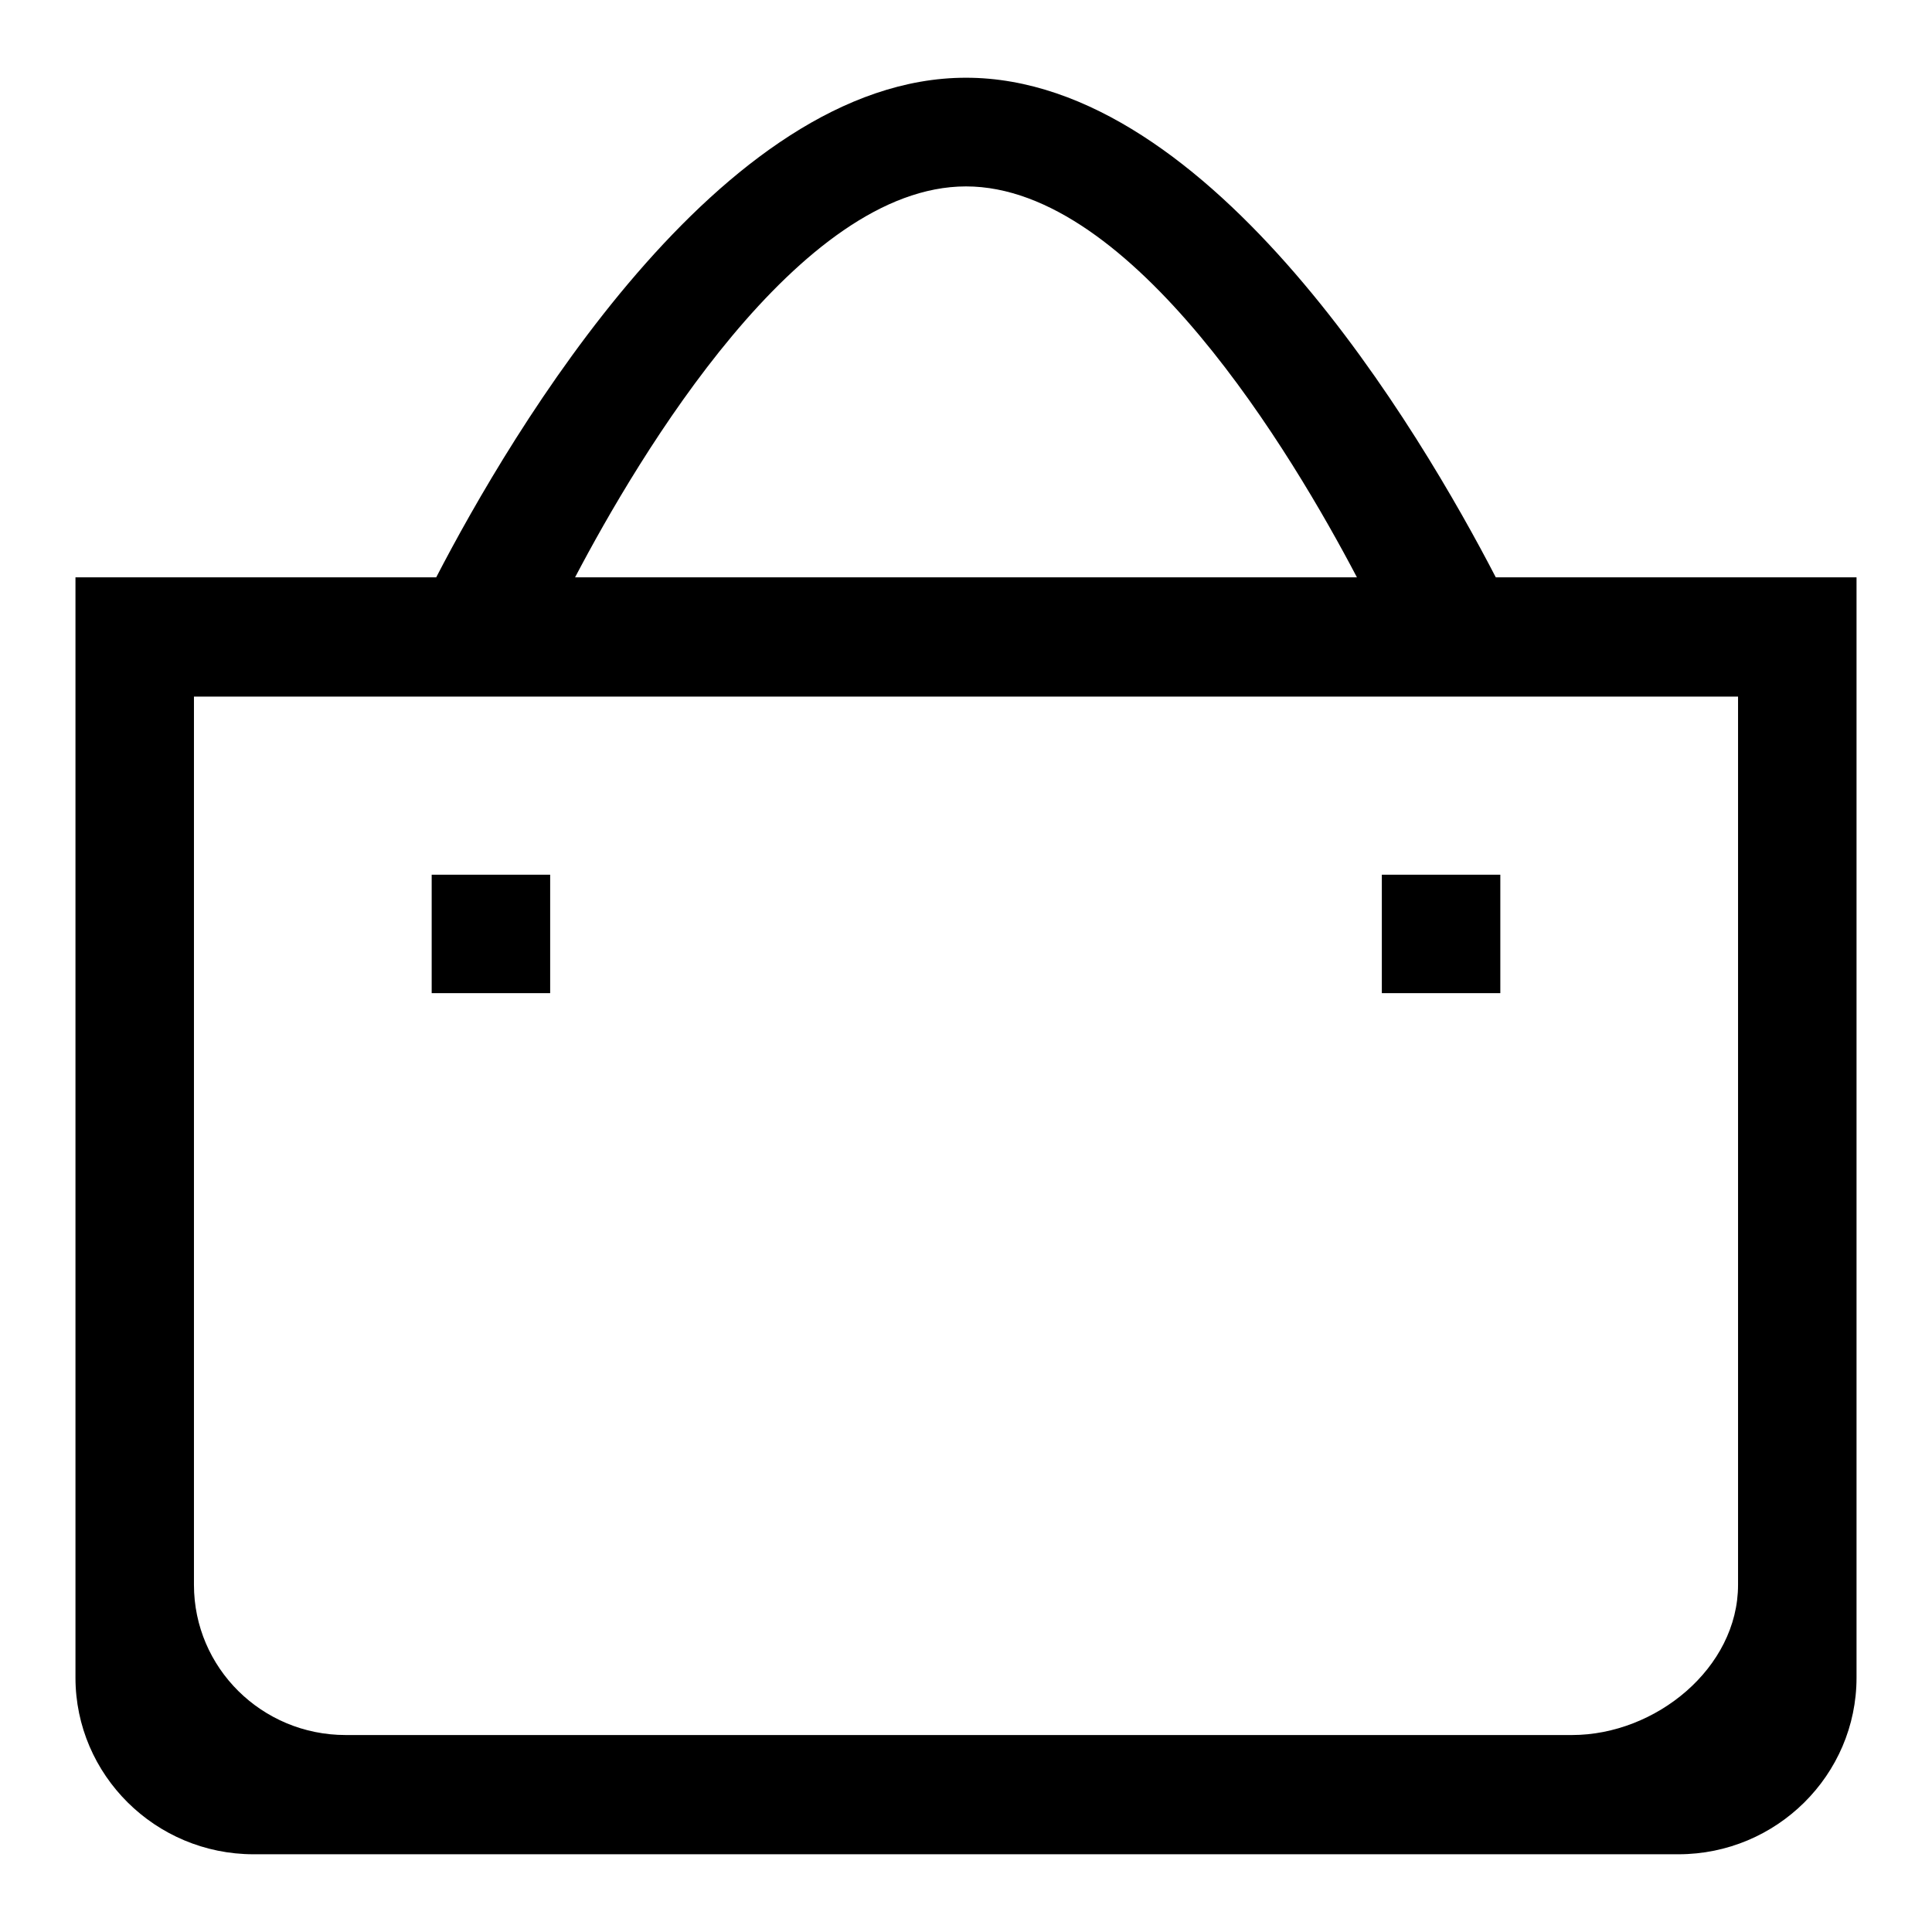 <?xml version="1.0" encoding="utf-8"?>
<!-- Svg Vector Icons : http://www.onlinewebfonts.com/icon -->
<!DOCTYPE svg PUBLIC "-//W3C//DTD SVG 1.1//EN" "http://www.w3.org/Graphics/SVG/1.1/DTD/svg11.dtd">
<svg version="1.1" xmlns="http://www.w3.org/2000/svg" xmlns:xlink="http://www.w3.org/1999/xlink" x="0px" y="0px" viewBox="0 0 256 256" enable-background="new 0 0 256 256" xml:space="preserve">
<g> <path fill="#000000" d="M230.3,92.3V210c0,11-10.9,19.9-22,19.9H45.8c-11.1,0-20.1-8.9-20.1-19.9V92.3H230.3z M179.8,76.5H76.2 c8.5-16.2,29.7-51.8,51.8-51.8C150.1,24.7,171.3,60.3,179.8,76.5z M10,222.3c0,12.9,10.6,23.4,23.6,23.4h188.8 c13,0,23.6-10.5,23.6-23.4V76.5h-47.8c-9.9-19.1-37.6-66.2-70.2-66.2c-32.6,0-60.3,47.1-70.2,66.2H10V222.3z M183.1,115.9v15.7 h15.7v-15.7H183.1z M57.2,115.9v15.7h15.7v-15.7H57.2z"/></g>
</svg>
